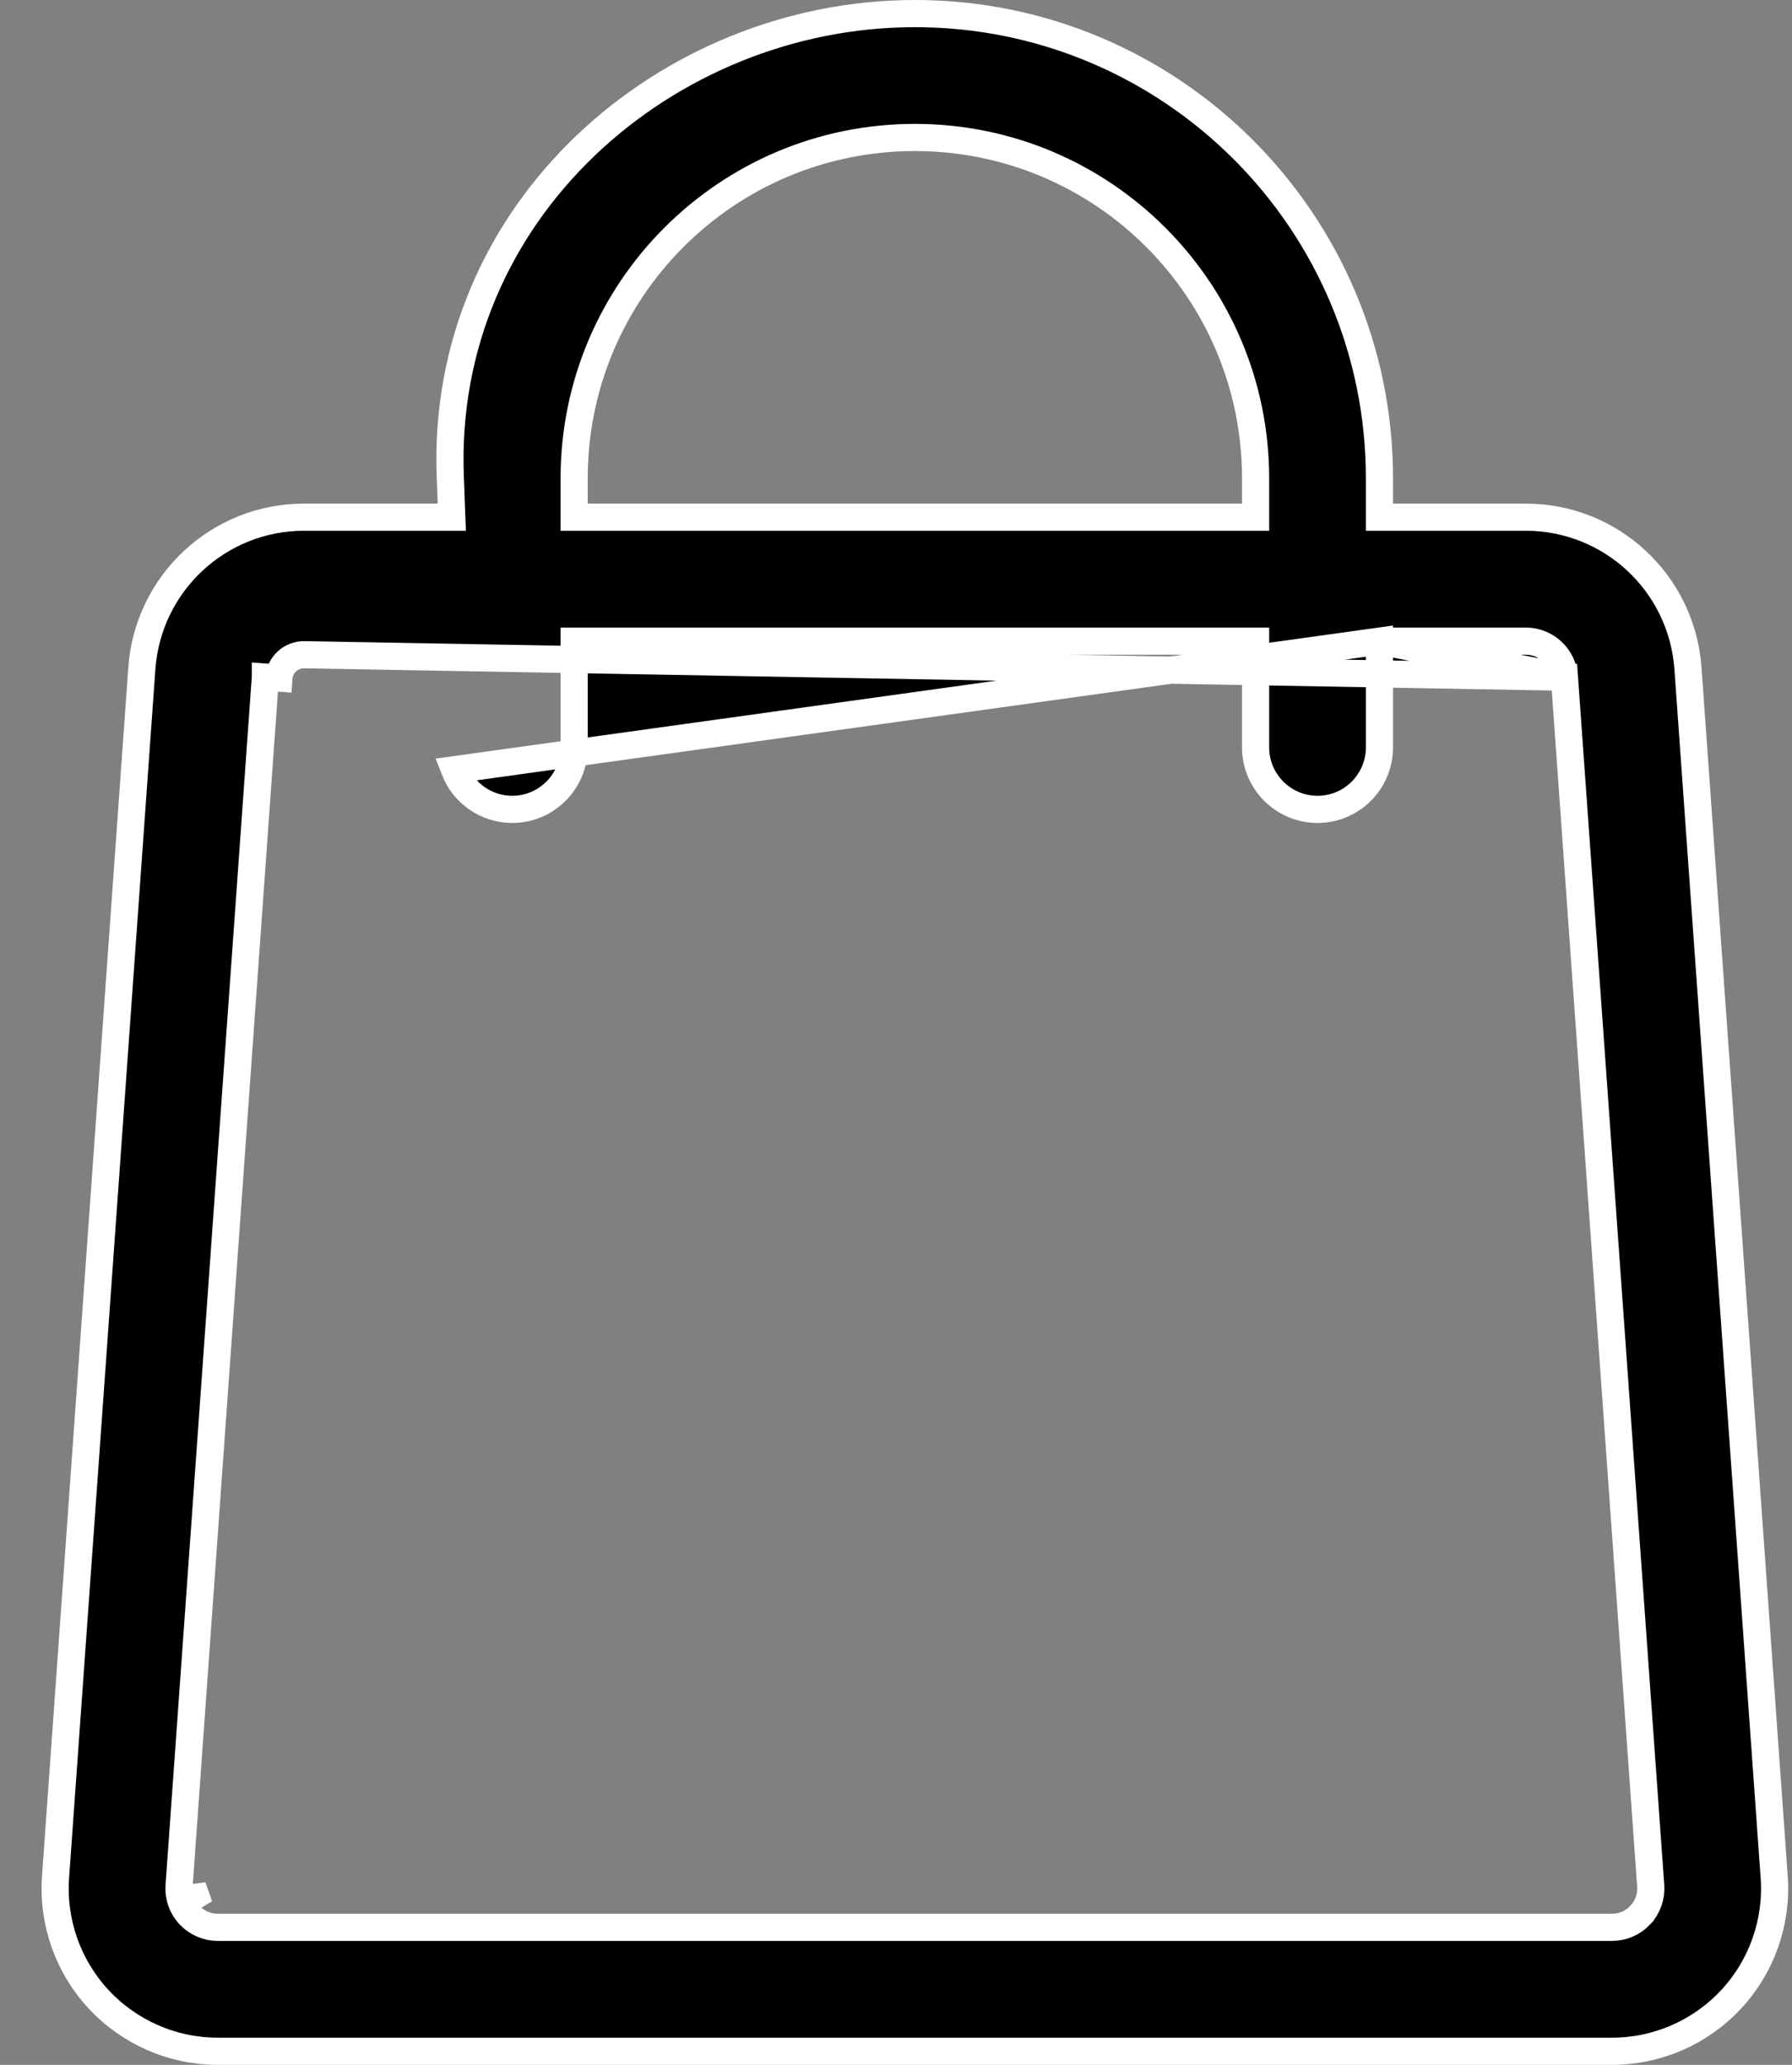 <svg width="33" height="38" viewBox="0 0 33 38" fill="none" xmlns="http://www.w3.org/2000/svg">
<rect x="0" y="0" width="33" height="38" fill="#808080" stroke="none"/>
<g id="Group 83">
<g id="Group">
<g id="Group_2">
<g id="ngicon">
<path id="Vector" d="M25.403 11.799H25.653H28.098C28.471 11.799 28.782 12.088 28.809 12.461L25.403 11.799ZM25.403 11.799V12.049L25.403 13.754C25.403 14.384 24.892 14.895 24.262 14.895C23.633 14.895 23.122 14.384 23.122 13.754L23.122 12.049V11.799H22.872H10.823H10.573V12.049L10.573 13.754C10.573 14.384 10.062 14.895 9.433 14.895C8.949 14.895 8.534 14.592 8.369 14.165L25.403 11.799ZM3.298 34.705C3.283 34.903 3.352 35.097 3.487 35.242L3.488 35.243C3.623 35.386 3.811 35.469 4.009 35.469H29.686C29.885 35.469 30.073 35.386 30.208 35.243L30.208 35.242C30.344 35.097 30.412 34.903 30.398 34.705C30.398 34.705 30.398 34.705 30.398 34.705L28.809 12.462L5.598 12.049C5.355 12.049 5.153 12.237 5.136 12.479L4.887 12.461L4.887 12.461C4.887 12.461 4.887 12.462 4.887 12.462L3.298 34.705ZM3.298 34.705L3.547 34.723M3.298 34.705L3.298 34.705L3.547 34.723M3.547 34.723C3.538 34.852 3.582 34.978 3.67 35.072L3.547 34.723ZM8.061 9.518H8.32L8.31 9.259C8.305 9.105 8.299 8.949 8.293 8.795C8.089 3.884 12.283 0.25 16.848 0.25C21.573 0.25 25.403 4.08 25.403 8.805V9.268V9.518H25.653H28.098C29.668 9.518 30.972 10.732 31.084 12.299C31.084 12.299 31.084 12.299 31.084 12.299L32.672 34.543C32.731 35.372 32.444 36.188 31.878 36.796C31.311 37.404 30.518 37.75 29.686 37.75H4.009C3.178 37.75 2.385 37.404 1.818 36.796C1.252 36.188 0.964 35.372 1.023 34.543L2.612 12.299C2.612 12.299 2.612 12.299 2.612 12.299C2.724 10.732 4.028 9.518 5.598 9.518H8.061ZM22.872 9.518H23.122V9.268V8.805C23.122 5.339 20.313 2.53 16.848 2.53C13.382 2.53 10.573 5.339 10.573 8.805V9.268V9.518H10.823H22.872Z" fill="black" stroke="white" stroke-width="0.5"/>
</g>
</g>
</g>
</g>
</svg>

